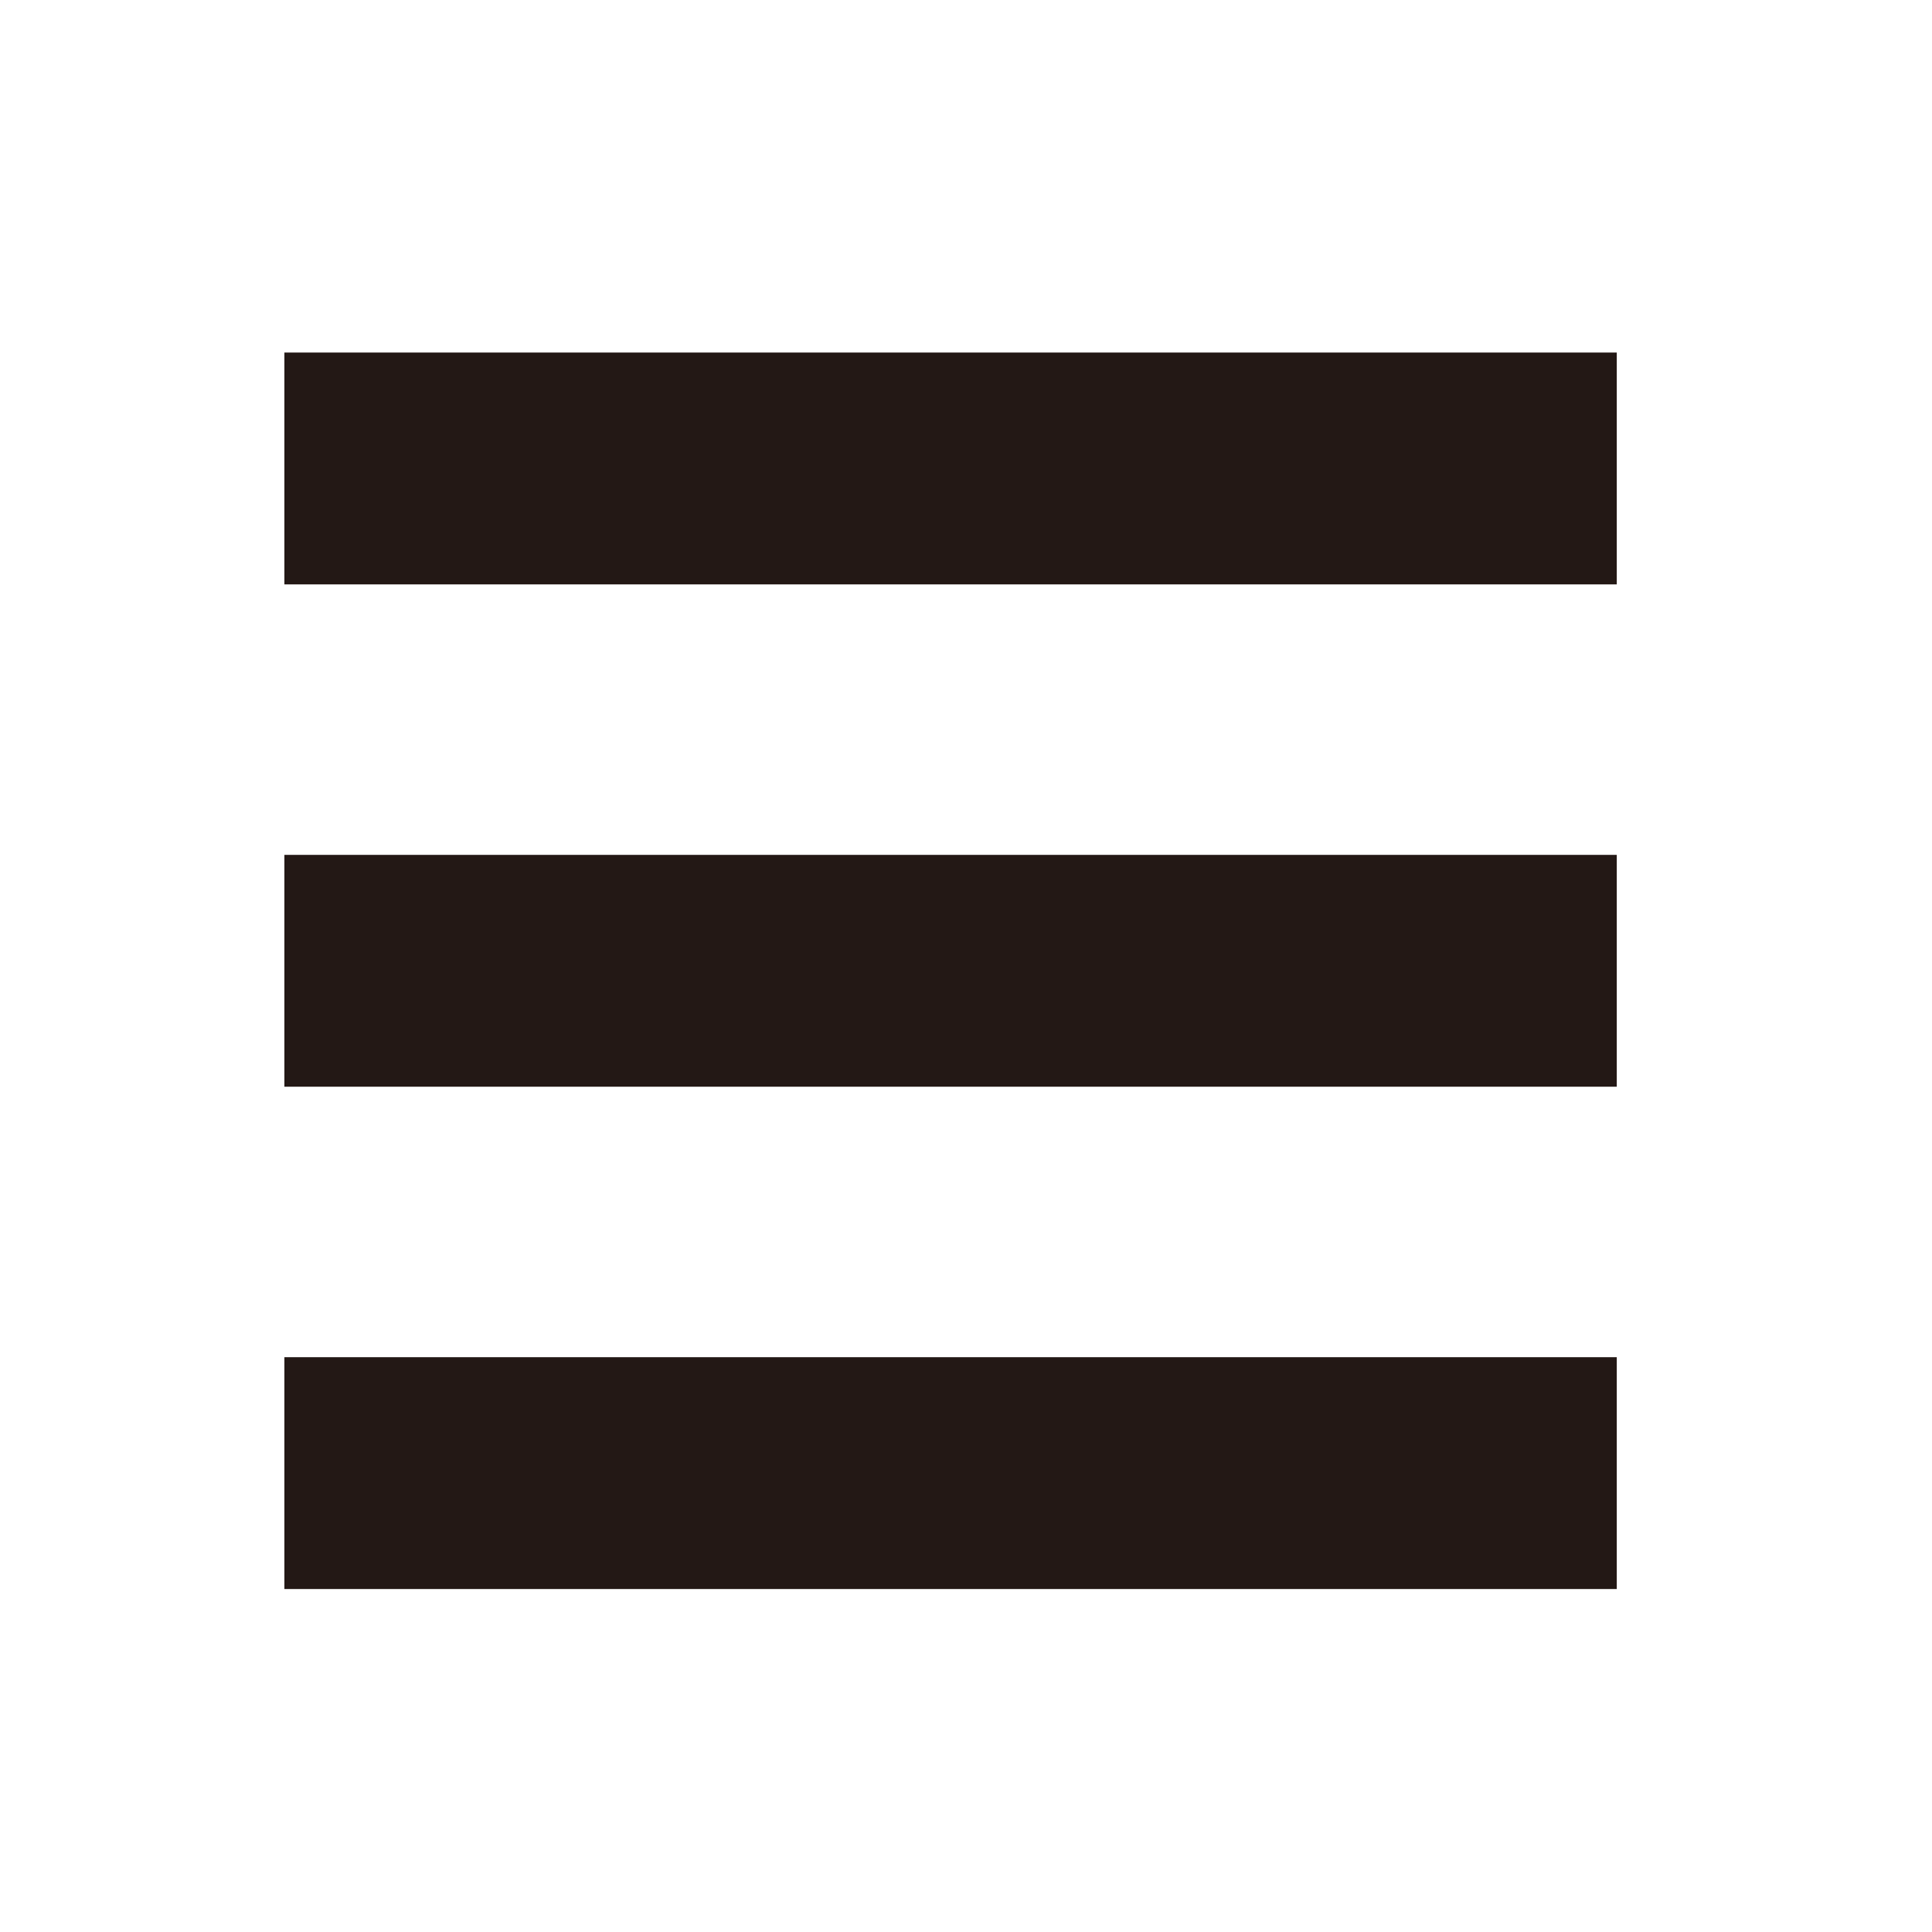 <?xml version="1.0" encoding="utf-8"?>
<!-- Generator: Adobe Illustrator 16.0.0, SVG Export Plug-In . SVG Version: 6.00 Build 0)  -->
<!DOCTYPE svg PUBLIC "-//W3C//DTD SVG 1.1//EN" "http://www.w3.org/Graphics/SVG/1.1/DTD/svg11.dtd">
<svg version="1.1" id="レイヤー_1" xmlns="http://www.w3.org/2000/svg" xmlns:xlink="http://www.w3.org/1999/xlink" x="0px"
	 y="0px" width="50px" height="50px" viewBox="0 0 50 50" enable-background="new 0 0 50 50" xml:space="preserve">
<line fill="none" stroke="#231815" stroke-width="6" stroke-miterlimit="10" x1="7.36" y1="12.124" x2="41.842" y2="12.124"/>
<line fill="none" stroke="#231815" stroke-width="6" stroke-miterlimit="10" x1="7.36" y1="25.124" x2="41.842" y2="25.124"/>
<line fill="none" stroke="#231815" stroke-width="6" stroke-miterlimit="10" x1="7.36" y1="38.124" x2="41.842" y2="38.124"/>
</svg>

